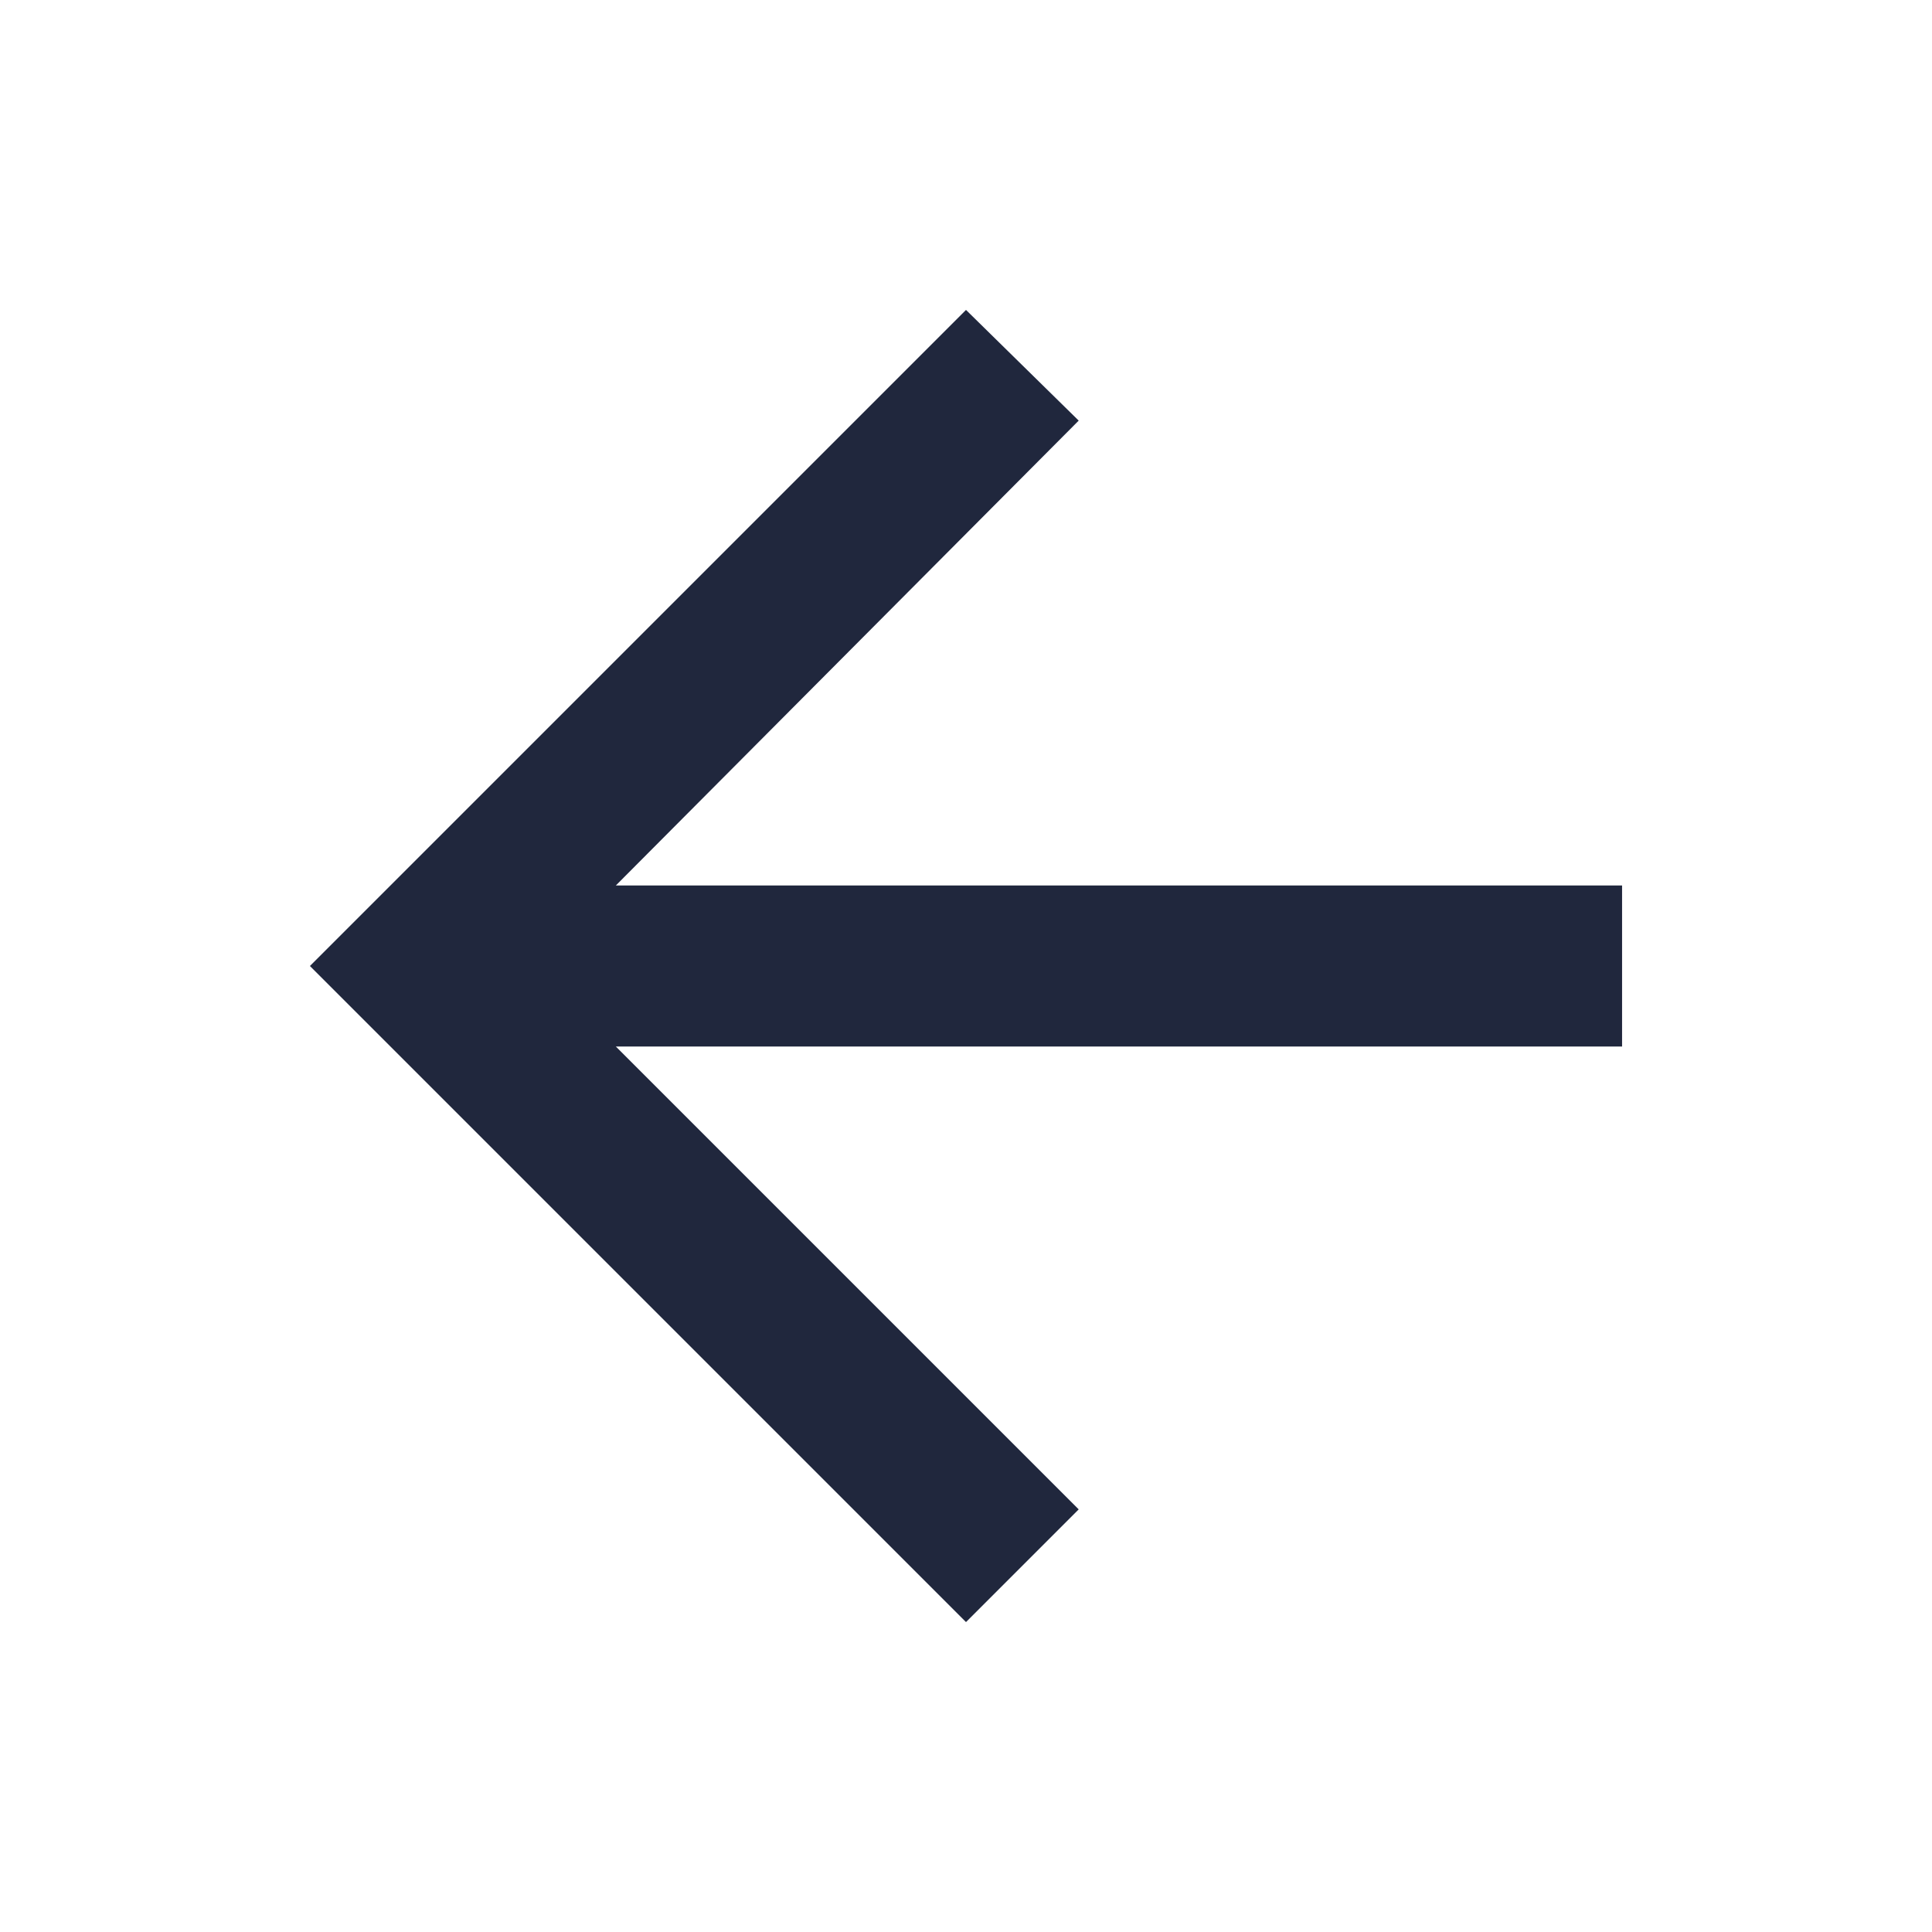 <svg width="24" height="24" viewBox="0 0 24 24" fill="none" xmlns="http://www.w3.org/2000/svg">
<path d="M12 20.15L3.85 12L12 3.85L13.4 5.225L7.65 11H20.15V13H7.65L13.4 18.75L12 20.15Z" fill="#20273D"/>
</svg>
